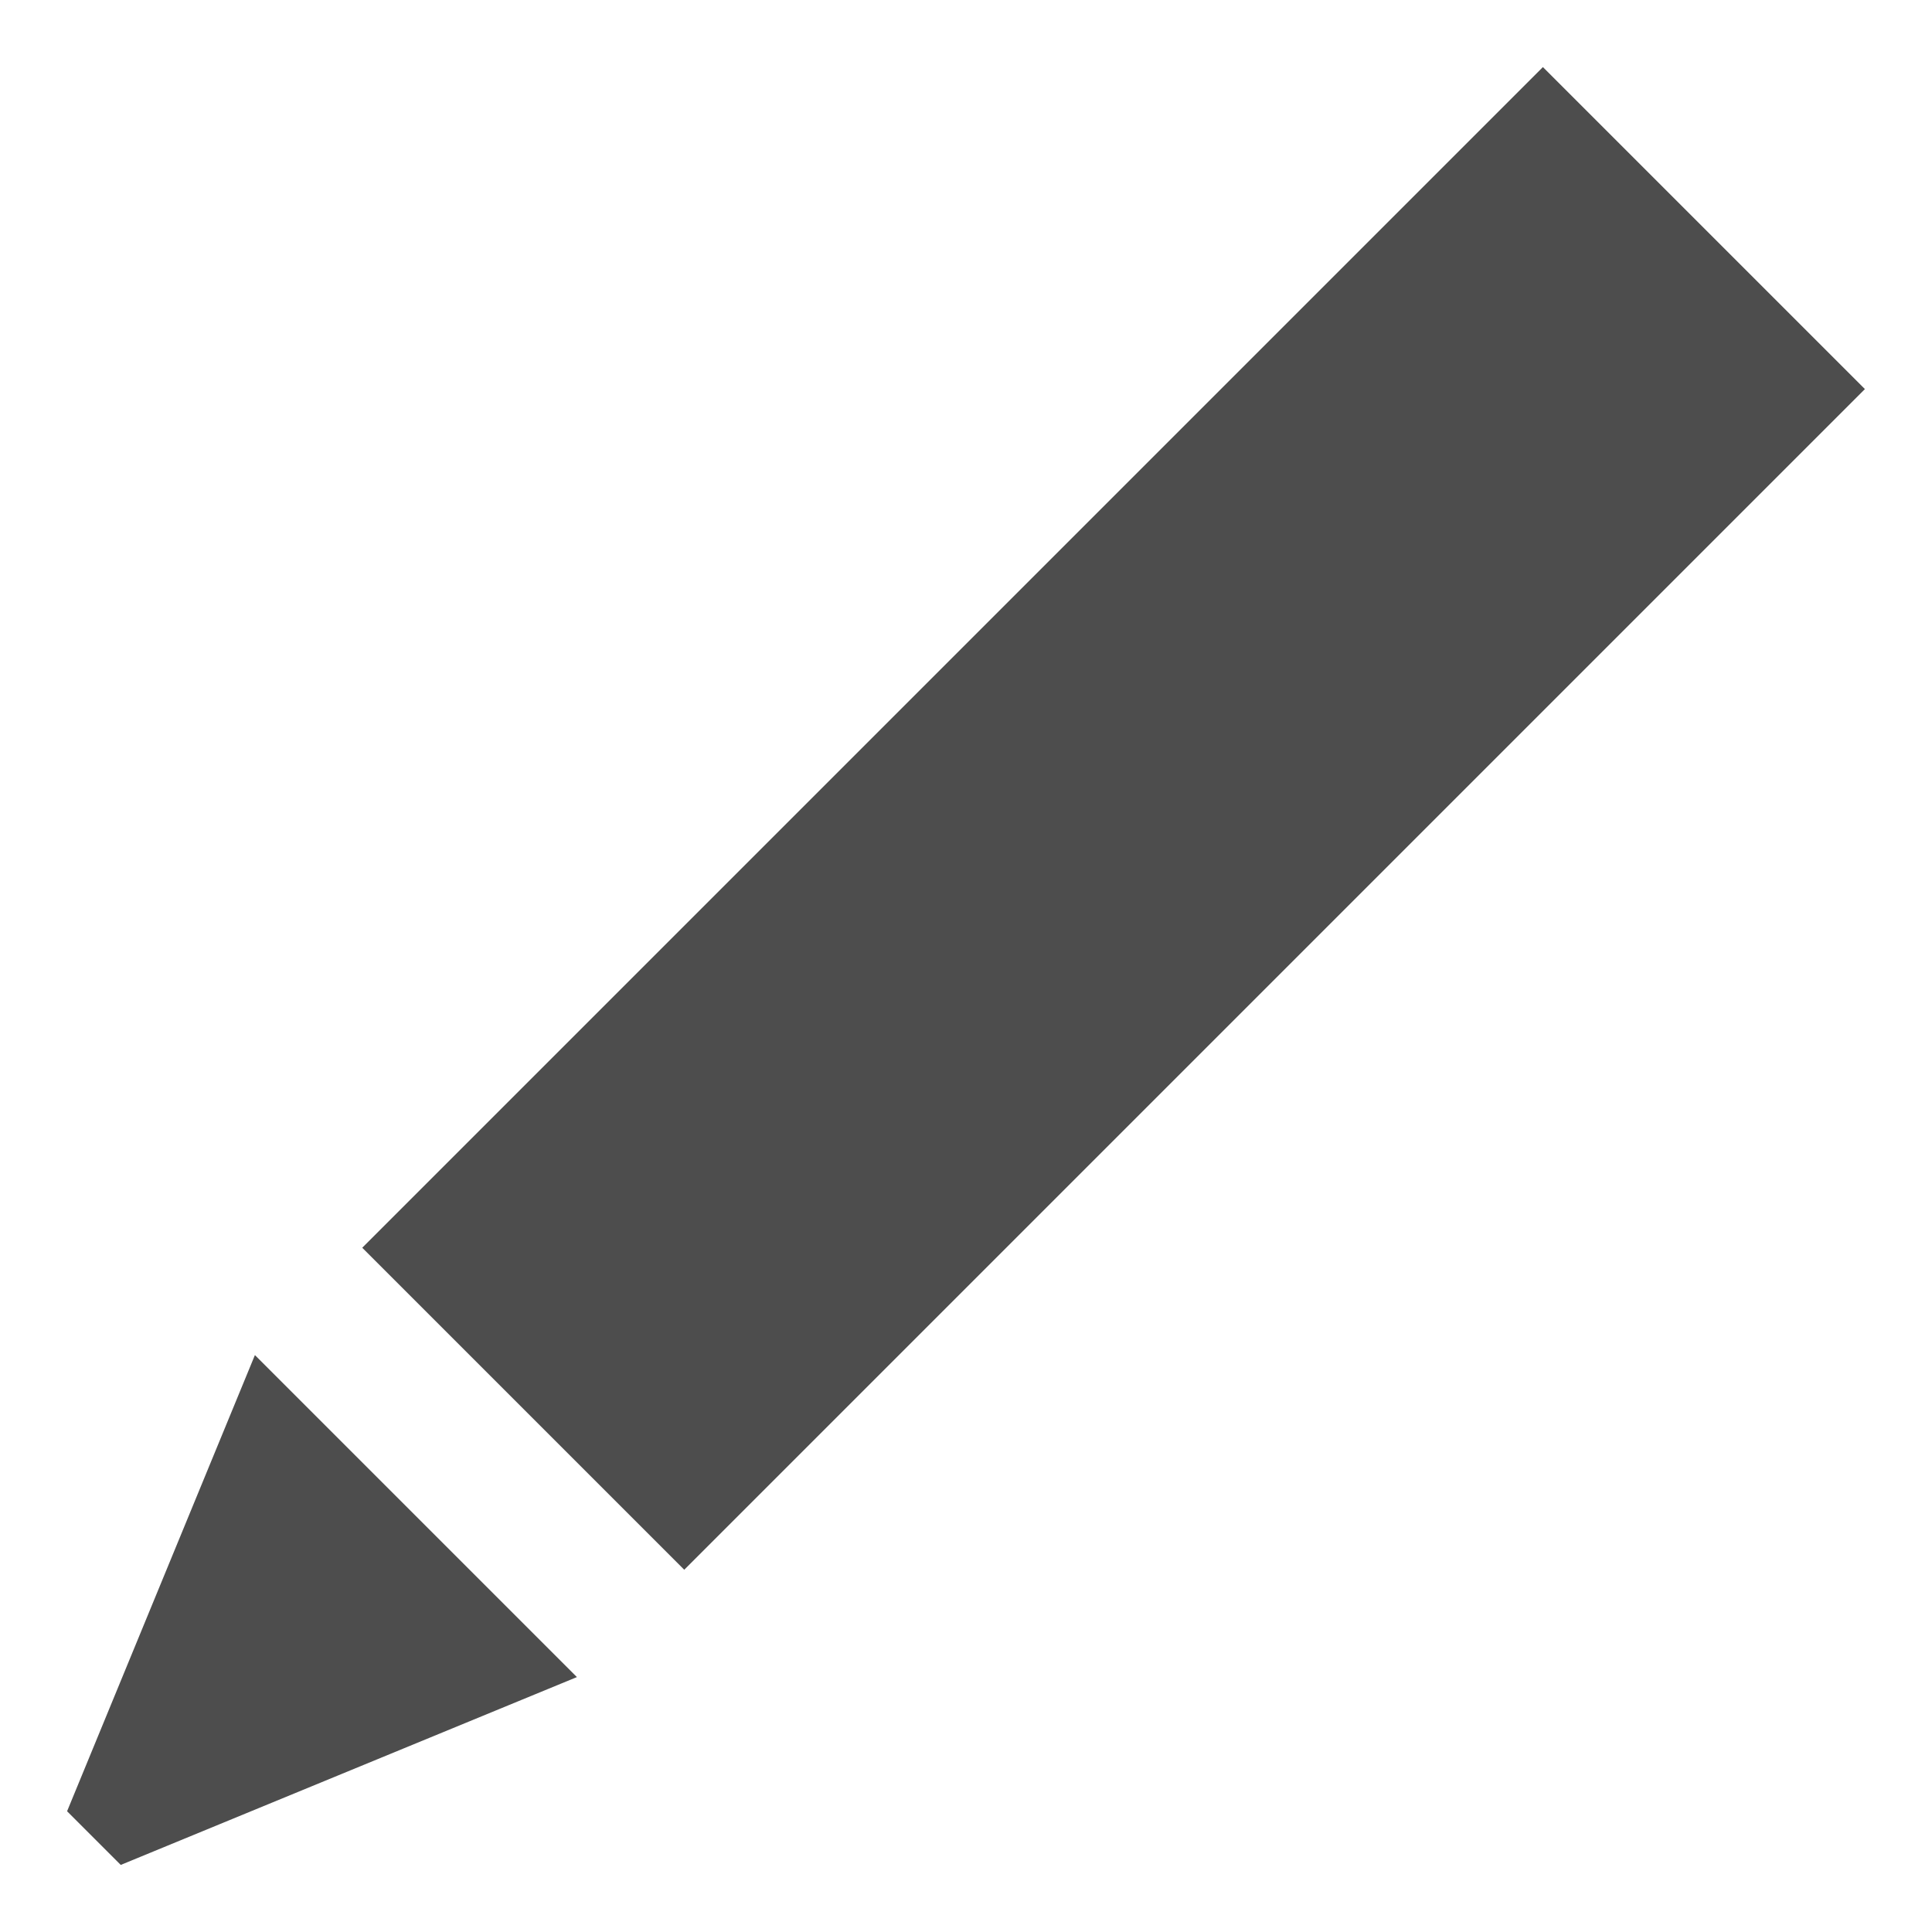 <svg width="18" height="18" viewBox="0 0 18 18" fill="none" xmlns="http://www.w3.org/2000/svg">
<path fill-rule="evenodd" clip-rule="evenodd" d="M2.375 12.625L0.625 16.875L0.875 17.125L1.125 17.375L5.375 15.625L2.375 12.625ZM17.375 3.625L6.375 14.625L3.375 11.625L14.375 0.625L17.375 3.625Z" fill="#4D4D4D"/>
</svg>
